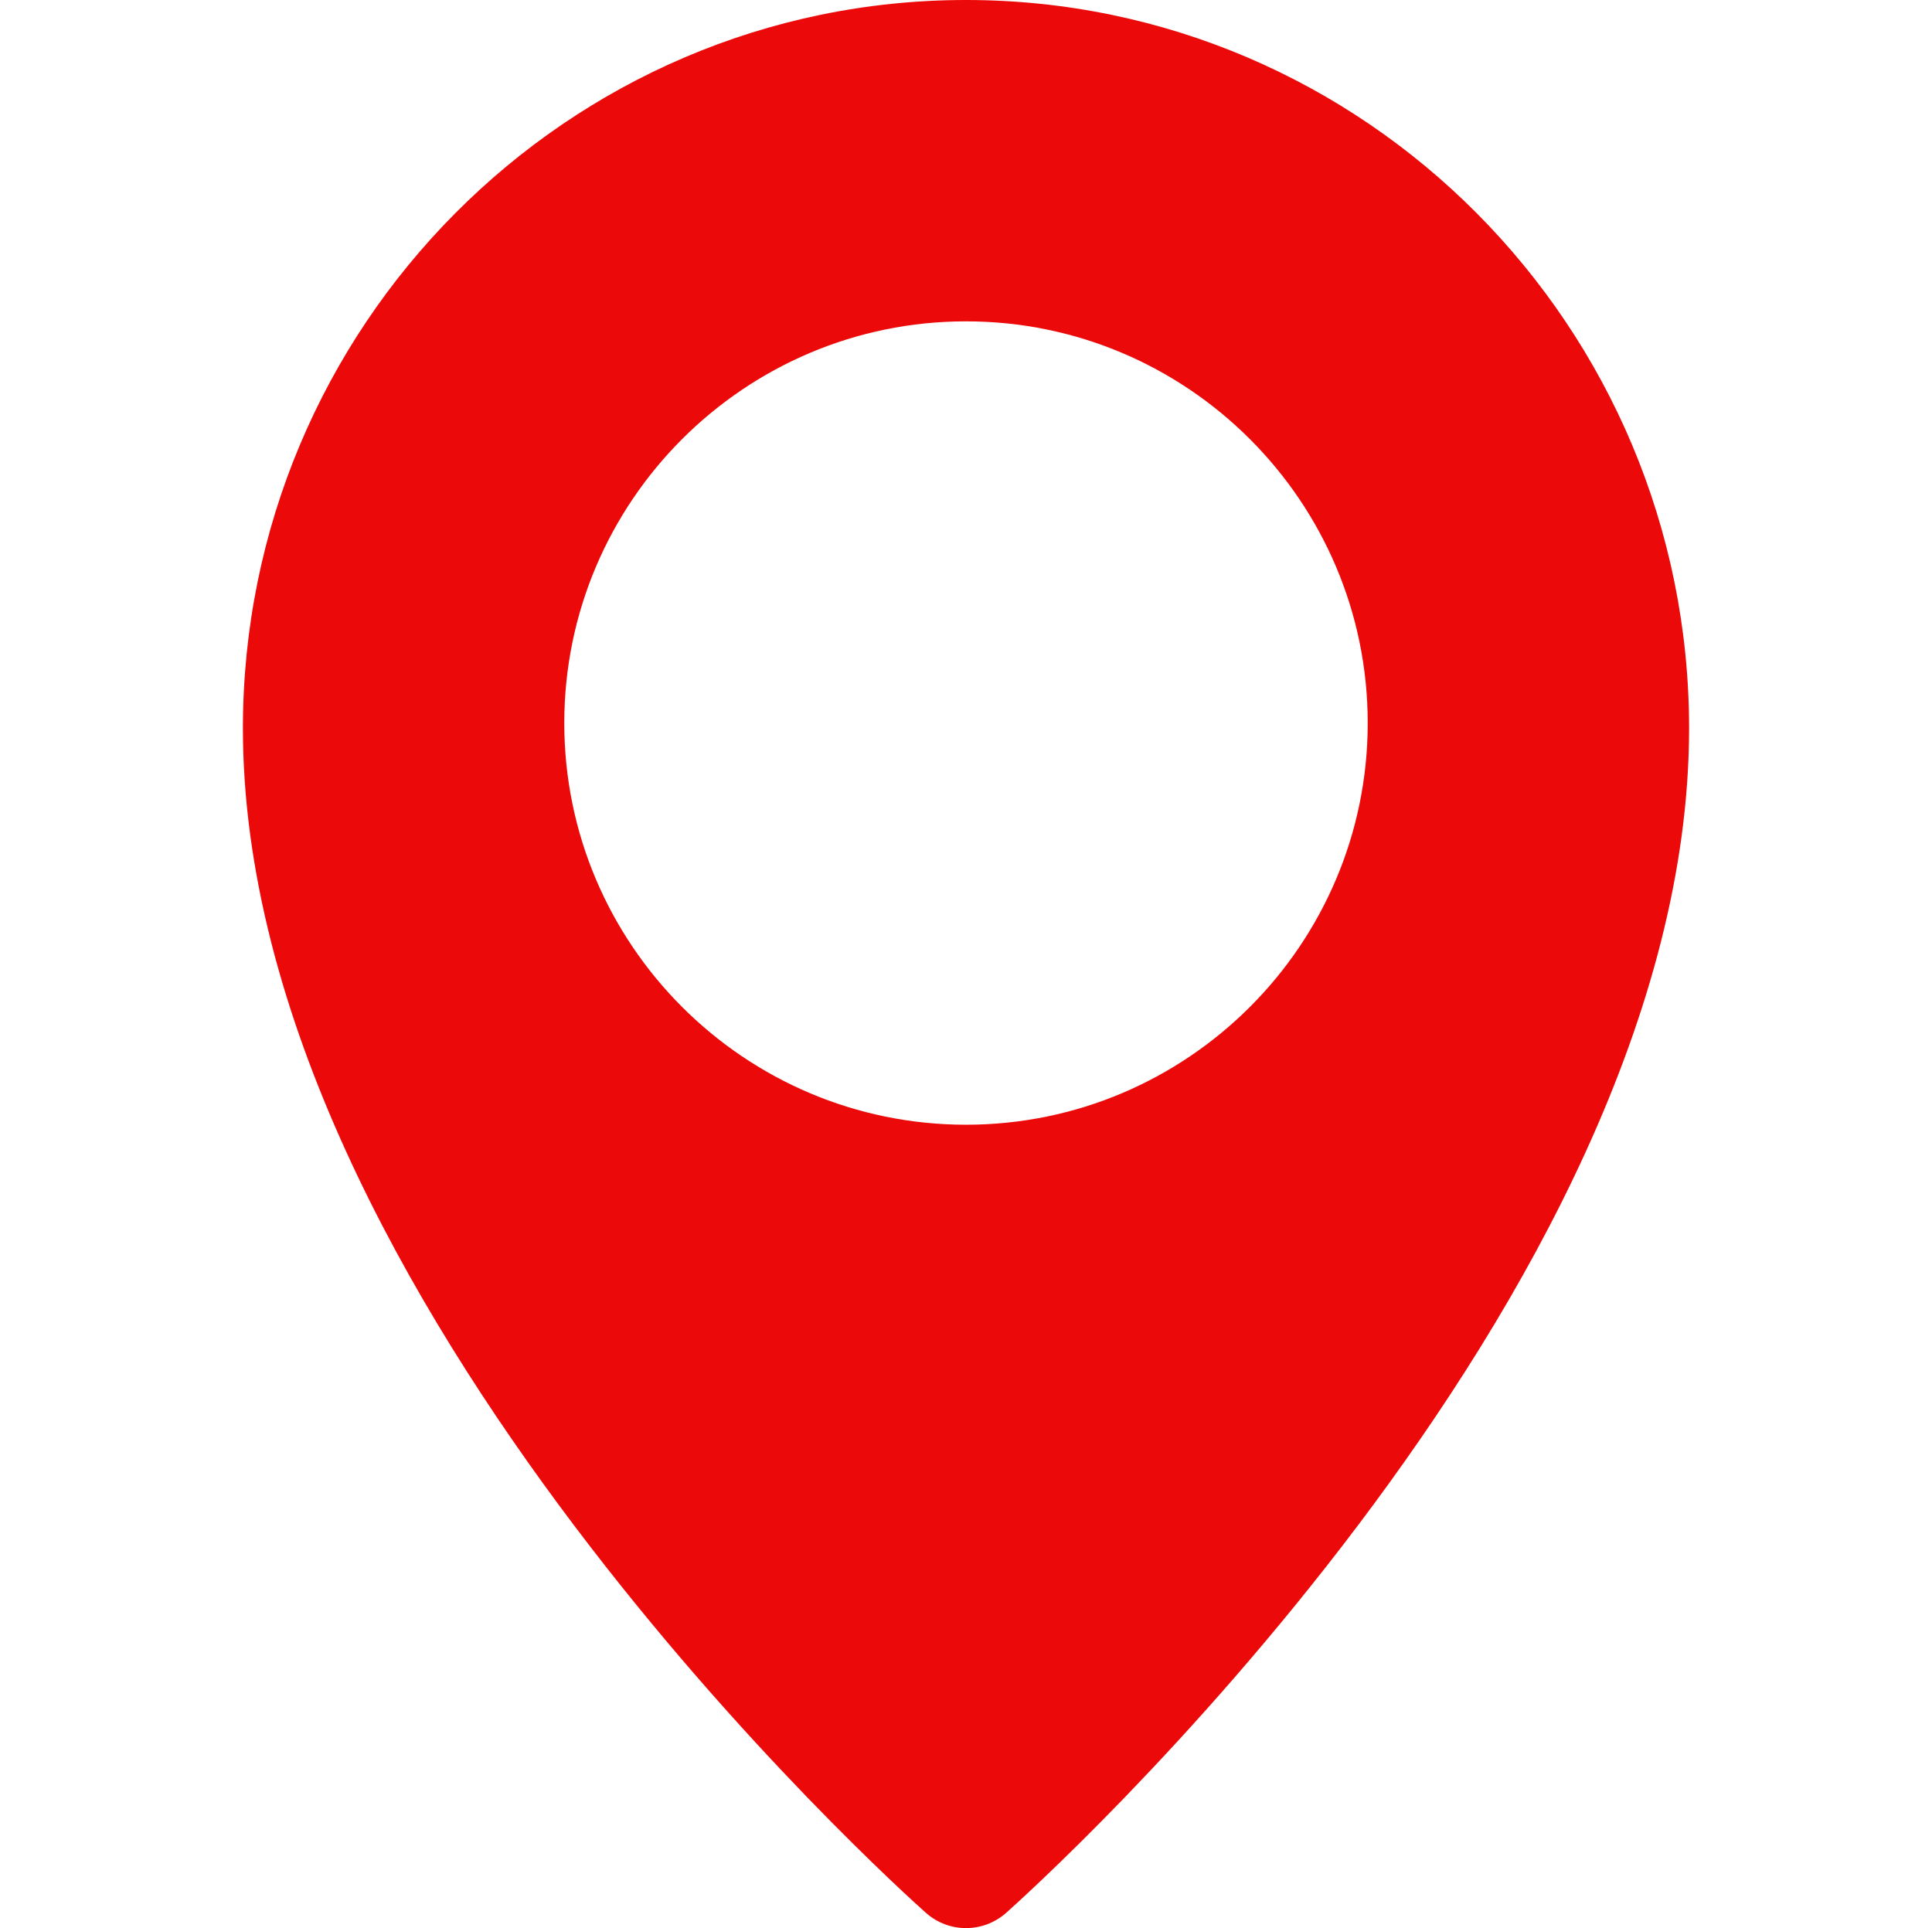 <svg width="513" height="512" viewBox="0 0 513 512" fill="none" xmlns="http://www.w3.org/2000/svg">
<g clip-path="url(#clip0_7446_4961)">
<path d="M256.5 0C150.644 0 64.5 86.741 64.5 193.387C64.5 344.917 238.452 501.376 245.855 507.947C248.905 510.656 252.703 512 256.5 512C260.297 512 264.095 510.656 267.145 507.968C274.548 501.376 448.5 344.917 448.5 193.387C448.5 86.741 362.356 0 256.5 0ZM256.5 298.667C197.684 298.667 149.833 250.816 149.833 192C149.833 133.184 197.684 85.333 256.5 85.333C315.316 85.333 363.167 133.184 363.167 192C363.167 250.816 315.316 298.667 256.5 298.667Z" fill="#EC0909"/>
</g>
<defs>
<clipPath id="clip0_7446_4961">
<rect width="512" height="512" fill="white" transform="translate(0.5)"/>
</clipPath>
</defs>
</svg>
